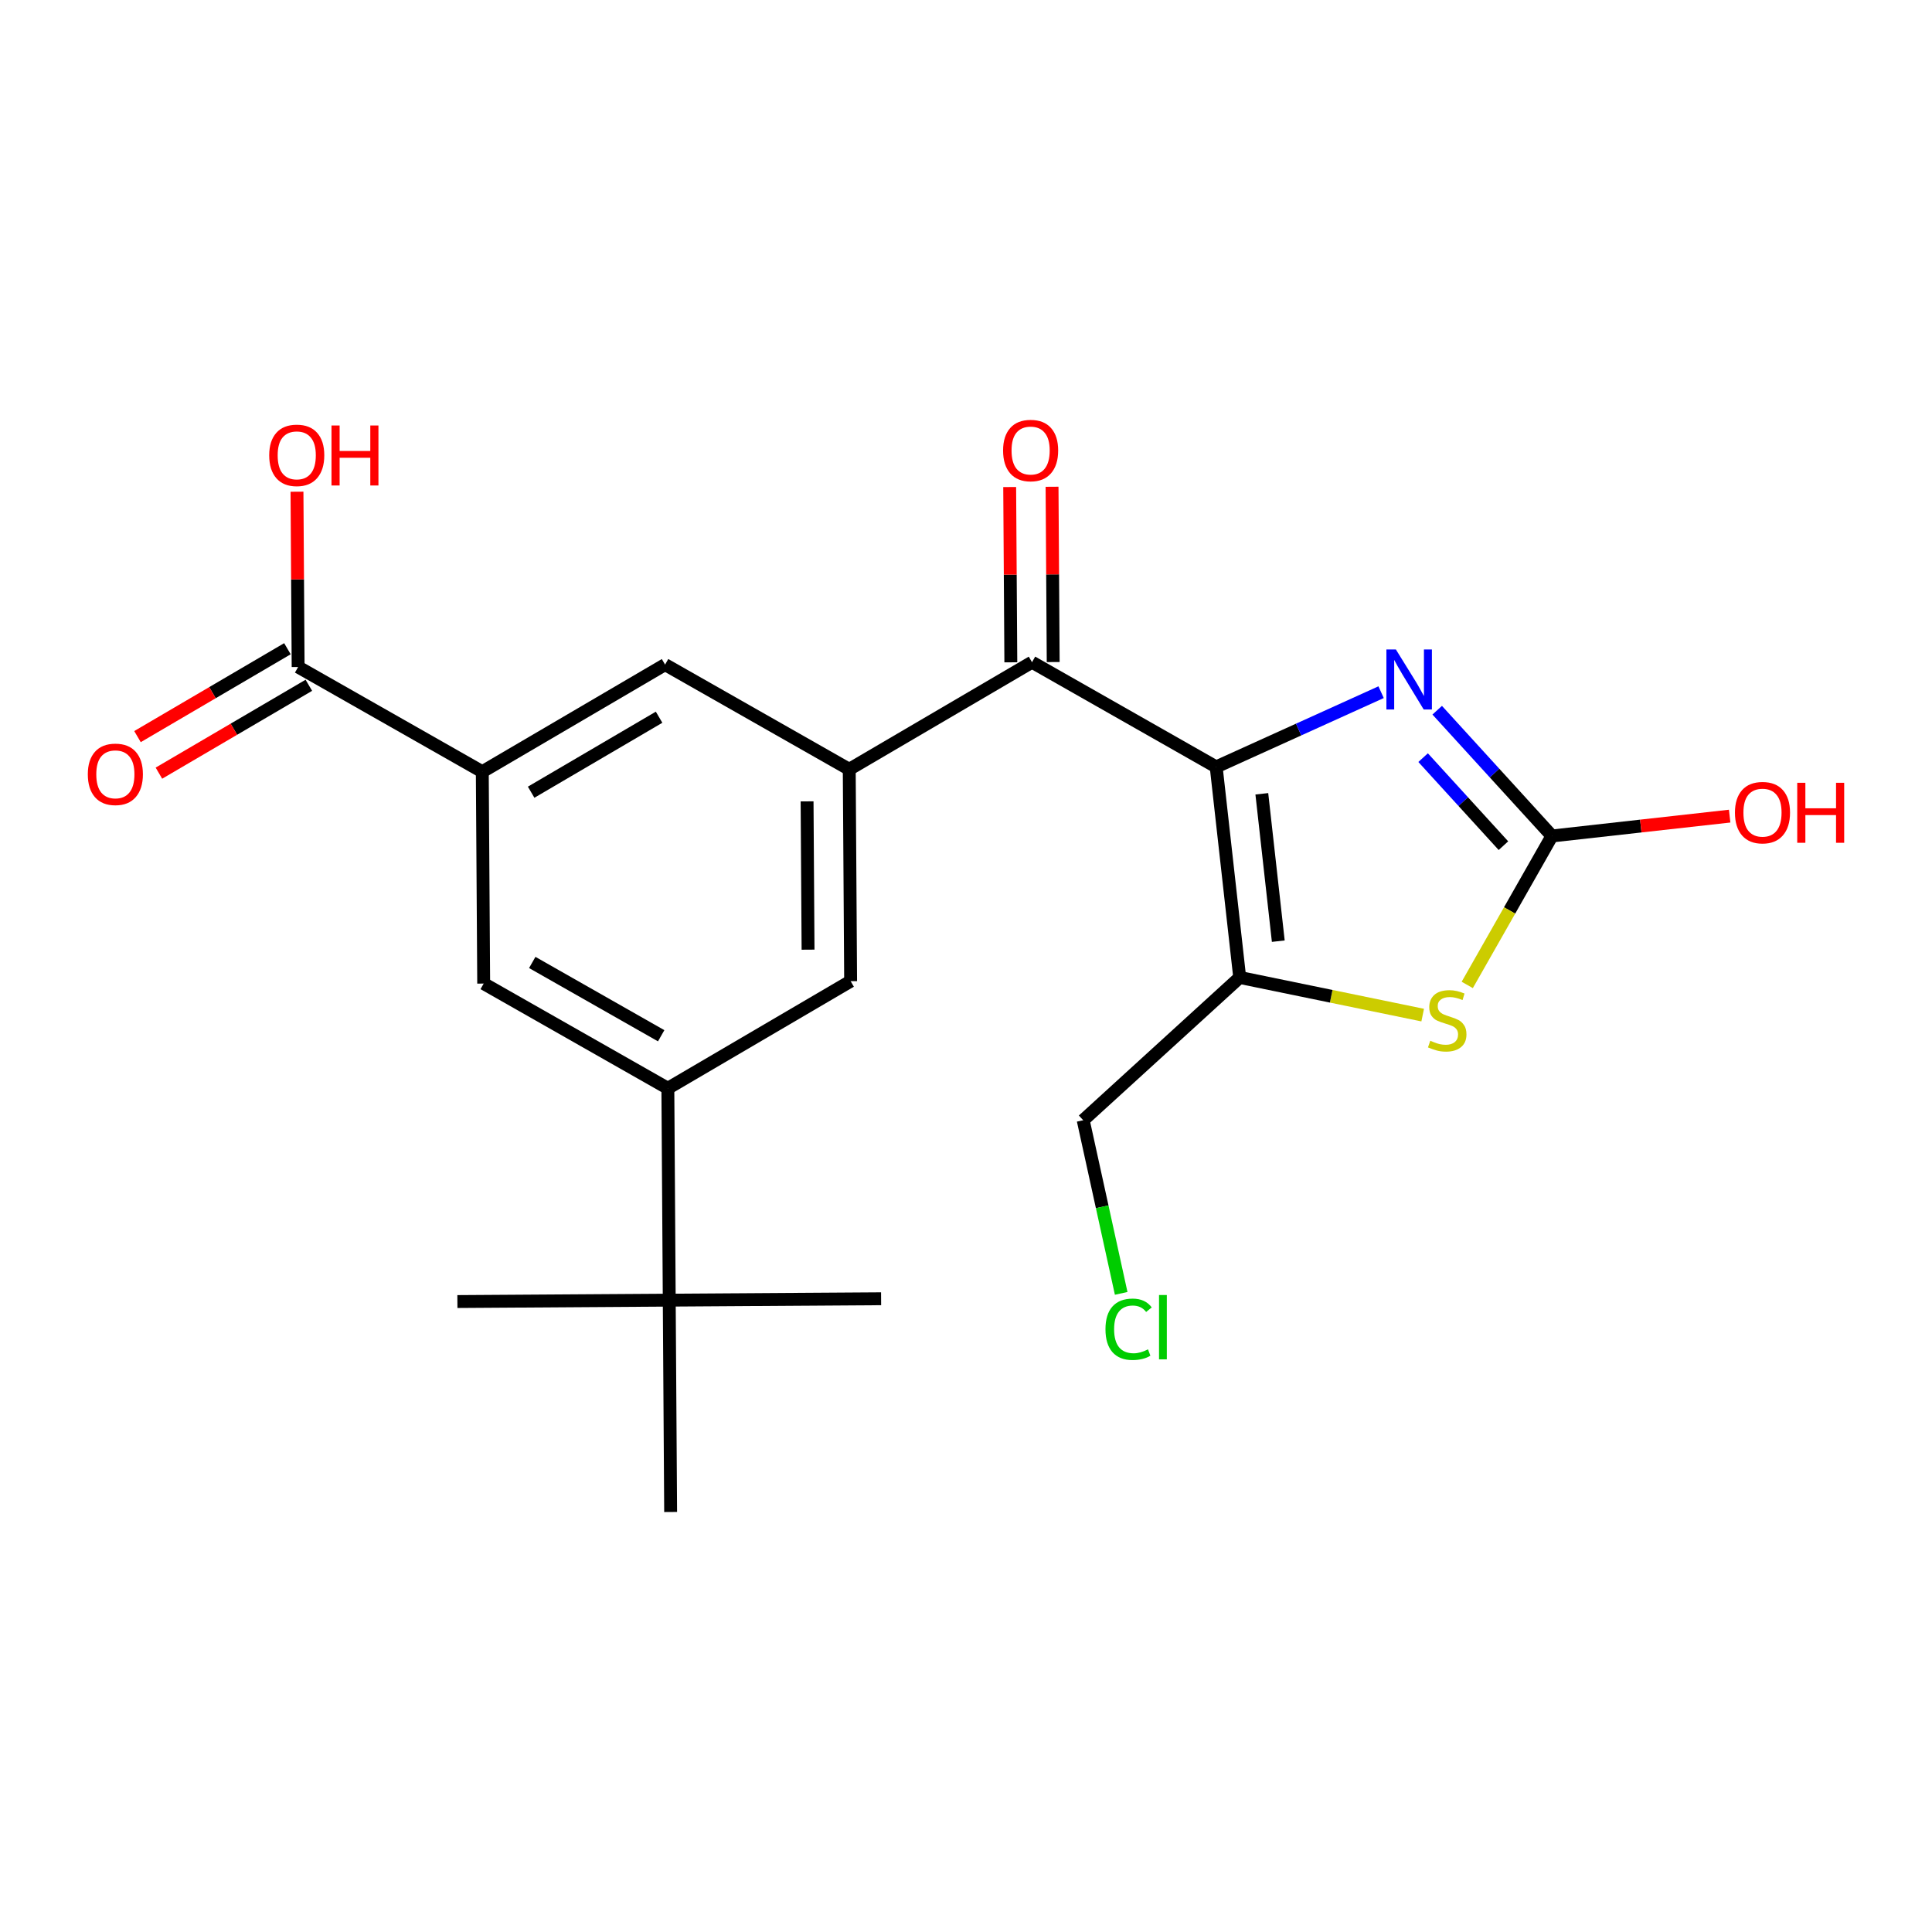<?xml version='1.0' encoding='iso-8859-1'?>
<svg version='1.1' baseProfile='full'
              xmlns='http://www.w3.org/2000/svg'
                      xmlns:rdkit='http://www.rdkit.org/xml'
                      xmlns:xlink='http://www.w3.org/1999/xlink'
                  xml:space='preserve'
width='300px' height='300px' viewBox='0 0 300 300'>
<!-- END OF HEADER -->
<rect style='opacity:1.0;fill:#FFFFFF;stroke:none' width='300' height='300' x='0' y='0'> </rect>
<rect style='opacity:1.0;fill:#FFFFFF;stroke:none' width='300' height='300' x='0' y='0'> </rect>
<path class='bond-0 atom-0 atom-1' d='M 71.024,202.103 L 103.92,201.887' style='fill:none;fill-rule:evenodd;stroke:#000000;stroke-width:2.0px;stroke-linecap:butt;stroke-linejoin:miter;stroke-opacity:1' />
<path class='bond-1 atom-1 atom-2' d='M 103.92,201.887 L 136.816,201.671' style='fill:none;fill-rule:evenodd;stroke:#000000;stroke-width:2.0px;stroke-linecap:butt;stroke-linejoin:miter;stroke-opacity:1' />
<path class='bond-2 atom-1 atom-3' d='M 103.92,201.887 L 104.136,234.783' style='fill:none;fill-rule:evenodd;stroke:#000000;stroke-width:2.0px;stroke-linecap:butt;stroke-linejoin:miter;stroke-opacity:1' />
<path class='bond-3 atom-1 atom-4' d='M 103.92,201.887 L 103.704,168.991' style='fill:none;fill-rule:evenodd;stroke:#000000;stroke-width:2.0px;stroke-linecap:butt;stroke-linejoin:miter;stroke-opacity:1' />
<path class='bond-4 atom-4 atom-5' d='M 103.704,168.991 L 75.107,152.729' style='fill:none;fill-rule:evenodd;stroke:#000000;stroke-width:2.0px;stroke-linecap:butt;stroke-linejoin:miter;stroke-opacity:1' />
<path class='bond-4 atom-4 atom-5' d='M 102.667,160.832 L 82.649,149.449' style='fill:none;fill-rule:evenodd;stroke:#000000;stroke-width:2.0px;stroke-linecap:butt;stroke-linejoin:miter;stroke-opacity:1' />
<path class='bond-22 atom-22 atom-4' d='M 132.085,152.355 L 103.704,168.991' style='fill:none;fill-rule:evenodd;stroke:#000000;stroke-width:2.0px;stroke-linecap:butt;stroke-linejoin:miter;stroke-opacity:1' />
<path class='bond-5 atom-5 atom-6' d='M 75.107,152.729 L 74.891,119.833' style='fill:none;fill-rule:evenodd;stroke:#000000;stroke-width:2.0px;stroke-linecap:butt;stroke-linejoin:miter;stroke-opacity:1' />
<path class='bond-6 atom-6 atom-7' d='M 74.891,119.833 L 46.294,103.572' style='fill:none;fill-rule:evenodd;stroke:#000000;stroke-width:2.0px;stroke-linecap:butt;stroke-linejoin:miter;stroke-opacity:1' />
<path class='bond-9 atom-6 atom-10' d='M 74.891,119.833 L 103.273,103.198' style='fill:none;fill-rule:evenodd;stroke:#000000;stroke-width:2.0px;stroke-linecap:butt;stroke-linejoin:miter;stroke-opacity:1' />
<path class='bond-9 atom-6 atom-10' d='M 82.475,123.014 L 102.342,111.369' style='fill:none;fill-rule:evenodd;stroke:#000000;stroke-width:2.0px;stroke-linecap:butt;stroke-linejoin:miter;stroke-opacity:1' />
<path class='bond-7 atom-7 atom-8' d='M 44.631,100.733 L 32.99,107.557' style='fill:none;fill-rule:evenodd;stroke:#000000;stroke-width:2.0px;stroke-linecap:butt;stroke-linejoin:miter;stroke-opacity:1' />
<path class='bond-7 atom-7 atom-8' d='M 32.99,107.557 L 21.349,114.38' style='fill:none;fill-rule:evenodd;stroke:#FF0000;stroke-width:2.0px;stroke-linecap:butt;stroke-linejoin:miter;stroke-opacity:1' />
<path class='bond-7 atom-7 atom-8' d='M 47.958,106.41 L 36.317,113.233' style='fill:none;fill-rule:evenodd;stroke:#000000;stroke-width:2.0px;stroke-linecap:butt;stroke-linejoin:miter;stroke-opacity:1' />
<path class='bond-7 atom-7 atom-8' d='M 36.317,113.233 L 24.676,120.056' style='fill:none;fill-rule:evenodd;stroke:#FF0000;stroke-width:2.0px;stroke-linecap:butt;stroke-linejoin:miter;stroke-opacity:1' />
<path class='bond-8 atom-7 atom-9' d='M 46.294,103.572 L 46.205,89.962' style='fill:none;fill-rule:evenodd;stroke:#000000;stroke-width:2.0px;stroke-linecap:butt;stroke-linejoin:miter;stroke-opacity:1' />
<path class='bond-8 atom-7 atom-9' d='M 46.205,89.962 L 46.116,76.353' style='fill:none;fill-rule:evenodd;stroke:#FF0000;stroke-width:2.0px;stroke-linecap:butt;stroke-linejoin:miter;stroke-opacity:1' />
<path class='bond-10 atom-10 atom-11' d='M 103.273,103.198 L 131.87,119.459' style='fill:none;fill-rule:evenodd;stroke:#000000;stroke-width:2.0px;stroke-linecap:butt;stroke-linejoin:miter;stroke-opacity:1' />
<path class='bond-11 atom-11 atom-12' d='M 131.87,119.459 L 160.251,102.824' style='fill:none;fill-rule:evenodd;stroke:#000000;stroke-width:2.0px;stroke-linecap:butt;stroke-linejoin:miter;stroke-opacity:1' />
<path class='bond-21 atom-11 atom-22' d='M 131.87,119.459 L 132.085,152.355' style='fill:none;fill-rule:evenodd;stroke:#000000;stroke-width:2.0px;stroke-linecap:butt;stroke-linejoin:miter;stroke-opacity:1' />
<path class='bond-21 atom-11 atom-22' d='M 125.323,124.437 L 125.474,147.464' style='fill:none;fill-rule:evenodd;stroke:#000000;stroke-width:2.0px;stroke-linecap:butt;stroke-linejoin:miter;stroke-opacity:1' />
<path class='bond-12 atom-12 atom-13' d='M 163.54,102.802 L 163.451,89.193' style='fill:none;fill-rule:evenodd;stroke:#000000;stroke-width:2.0px;stroke-linecap:butt;stroke-linejoin:miter;stroke-opacity:1' />
<path class='bond-12 atom-12 atom-13' d='M 163.451,89.193 L 163.362,75.584' style='fill:none;fill-rule:evenodd;stroke:#FF0000;stroke-width:2.0px;stroke-linecap:butt;stroke-linejoin:miter;stroke-opacity:1' />
<path class='bond-12 atom-12 atom-13' d='M 156.961,102.845 L 156.872,89.236' style='fill:none;fill-rule:evenodd;stroke:#000000;stroke-width:2.0px;stroke-linecap:butt;stroke-linejoin:miter;stroke-opacity:1' />
<path class='bond-12 atom-12 atom-13' d='M 156.872,89.236 L 156.783,75.627' style='fill:none;fill-rule:evenodd;stroke:#FF0000;stroke-width:2.0px;stroke-linecap:butt;stroke-linejoin:miter;stroke-opacity:1' />
<path class='bond-13 atom-12 atom-14' d='M 160.251,102.824 L 188.848,119.085' style='fill:none;fill-rule:evenodd;stroke:#000000;stroke-width:2.0px;stroke-linecap:butt;stroke-linejoin:miter;stroke-opacity:1' />
<path class='bond-14 atom-14 atom-15' d='M 188.848,119.085 L 201.652,113.283' style='fill:none;fill-rule:evenodd;stroke:#000000;stroke-width:2.0px;stroke-linecap:butt;stroke-linejoin:miter;stroke-opacity:1' />
<path class='bond-14 atom-14 atom-15' d='M 201.652,113.283 L 214.457,107.481' style='fill:none;fill-rule:evenodd;stroke:#0000FF;stroke-width:2.0px;stroke-linecap:butt;stroke-linejoin:miter;stroke-opacity:1' />
<path class='bond-23 atom-19 atom-14' d='M 192.501,151.779 L 188.848,119.085' style='fill:none;fill-rule:evenodd;stroke:#000000;stroke-width:2.0px;stroke-linecap:butt;stroke-linejoin:miter;stroke-opacity:1' />
<path class='bond-23 atom-19 atom-14' d='M 198.492,146.144 L 195.935,123.259' style='fill:none;fill-rule:evenodd;stroke:#000000;stroke-width:2.0px;stroke-linecap:butt;stroke-linejoin:miter;stroke-opacity:1' />
<path class='bond-15 atom-15 atom-16' d='M 223.168,110.282 L 232.076,120.046' style='fill:none;fill-rule:evenodd;stroke:#0000FF;stroke-width:2.0px;stroke-linecap:butt;stroke-linejoin:miter;stroke-opacity:1' />
<path class='bond-15 atom-15 atom-16' d='M 232.076,120.046 L 240.985,129.81' style='fill:none;fill-rule:evenodd;stroke:#000000;stroke-width:2.0px;stroke-linecap:butt;stroke-linejoin:miter;stroke-opacity:1' />
<path class='bond-15 atom-15 atom-16' d='M 220.98,117.646 L 227.216,124.48' style='fill:none;fill-rule:evenodd;stroke:#0000FF;stroke-width:2.0px;stroke-linecap:butt;stroke-linejoin:miter;stroke-opacity:1' />
<path class='bond-15 atom-15 atom-16' d='M 227.216,124.48 L 233.452,131.315' style='fill:none;fill-rule:evenodd;stroke:#000000;stroke-width:2.0px;stroke-linecap:butt;stroke-linejoin:miter;stroke-opacity:1' />
<path class='bond-16 atom-16 atom-17' d='M 240.985,129.81 L 254.782,128.268' style='fill:none;fill-rule:evenodd;stroke:#000000;stroke-width:2.0px;stroke-linecap:butt;stroke-linejoin:miter;stroke-opacity:1' />
<path class='bond-16 atom-16 atom-17' d='M 254.782,128.268 L 268.579,126.727' style='fill:none;fill-rule:evenodd;stroke:#FF0000;stroke-width:2.0px;stroke-linecap:butt;stroke-linejoin:miter;stroke-opacity:1' />
<path class='bond-17 atom-16 atom-18' d='M 240.985,129.81 L 234.409,141.375' style='fill:none;fill-rule:evenodd;stroke:#000000;stroke-width:2.0px;stroke-linecap:butt;stroke-linejoin:miter;stroke-opacity:1' />
<path class='bond-17 atom-16 atom-18' d='M 234.409,141.375 L 227.833,152.94' style='fill:none;fill-rule:evenodd;stroke:#CCCC00;stroke-width:2.0px;stroke-linecap:butt;stroke-linejoin:miter;stroke-opacity:1' />
<path class='bond-18 atom-18 atom-19' d='M 220.914,157.624 L 206.708,154.701' style='fill:none;fill-rule:evenodd;stroke:#CCCC00;stroke-width:2.0px;stroke-linecap:butt;stroke-linejoin:miter;stroke-opacity:1' />
<path class='bond-18 atom-18 atom-19' d='M 206.708,154.701 L 192.501,151.779' style='fill:none;fill-rule:evenodd;stroke:#000000;stroke-width:2.0px;stroke-linecap:butt;stroke-linejoin:miter;stroke-opacity:1' />
<path class='bond-19 atom-19 atom-20' d='M 192.501,151.779 L 168.199,173.951' style='fill:none;fill-rule:evenodd;stroke:#000000;stroke-width:2.0px;stroke-linecap:butt;stroke-linejoin:miter;stroke-opacity:1' />
<path class='bond-20 atom-20 atom-21' d='M 168.199,173.951 L 171.148,187.392' style='fill:none;fill-rule:evenodd;stroke:#000000;stroke-width:2.0px;stroke-linecap:butt;stroke-linejoin:miter;stroke-opacity:1' />
<path class='bond-20 atom-20 atom-21' d='M 171.148,187.392 L 174.097,200.834' style='fill:none;fill-rule:evenodd;stroke:#00CC00;stroke-width:2.0px;stroke-linecap:butt;stroke-linejoin:miter;stroke-opacity:1' />
<path  class='atom-8' d='M 13.636 120.233
Q 13.636 117.996, 14.742 116.746
Q 15.847 115.496, 17.913 115.496
Q 19.979 115.496, 21.084 116.746
Q 22.19 117.996, 22.19 120.233
Q 22.19 122.496, 21.071 123.786
Q 19.953 125.062, 17.913 125.062
Q 15.86 125.062, 14.742 123.786
Q 13.636 122.509, 13.636 120.233
M 17.913 124.01
Q 19.334 124.01, 20.097 123.062
Q 20.874 122.102, 20.874 120.233
Q 20.874 118.404, 20.097 117.483
Q 19.334 116.549, 17.913 116.549
Q 16.492 116.549, 15.716 117.47
Q 14.952 118.391, 14.952 120.233
Q 14.952 122.115, 15.716 123.062
Q 16.492 124.01, 17.913 124.01
' fill='#FF0000'/>
<path  class='atom-9' d='M 41.802 70.701
Q 41.802 68.464, 42.907 67.214
Q 44.012 65.964, 46.078 65.964
Q 48.144 65.964, 49.25 67.214
Q 50.355 68.464, 50.355 70.701
Q 50.355 72.965, 49.236 74.254
Q 48.118 75.531, 46.078 75.531
Q 44.026 75.531, 42.907 74.254
Q 41.802 72.978, 41.802 70.701
M 46.078 74.478
Q 47.499 74.478, 48.263 73.531
Q 49.039 72.57, 49.039 70.701
Q 49.039 68.872, 48.263 67.951
Q 47.499 67.017, 46.078 67.017
Q 44.657 67.017, 43.881 67.938
Q 43.118 68.859, 43.118 70.701
Q 43.118 72.583, 43.881 73.531
Q 44.657 74.478, 46.078 74.478
' fill='#FF0000'/>
<path  class='atom-9' d='M 51.474 66.07
L 52.737 66.07
L 52.737 70.03
L 57.5 70.03
L 57.5 66.07
L 58.764 66.07
L 58.764 75.386
L 57.5 75.386
L 57.5 71.083
L 52.737 71.083
L 52.737 75.386
L 51.474 75.386
L 51.474 66.07
' fill='#FF0000'/>
<path  class='atom-13' d='M 155.758 69.954
Q 155.758 67.717, 156.864 66.467
Q 157.969 65.217, 160.035 65.217
Q 162.101 65.217, 163.206 66.467
Q 164.312 67.717, 164.312 69.954
Q 164.312 72.217, 163.193 73.507
Q 162.075 74.783, 160.035 74.783
Q 157.982 74.783, 156.864 73.507
Q 155.758 72.23, 155.758 69.954
M 160.035 73.73
Q 161.456 73.73, 162.219 72.783
Q 162.996 71.822, 162.996 69.954
Q 162.996 68.125, 162.219 67.204
Q 161.456 66.269, 160.035 66.269
Q 158.614 66.269, 157.837 67.19
Q 157.074 68.112, 157.074 69.954
Q 157.074 71.835, 157.837 72.783
Q 158.614 73.73, 160.035 73.73
' fill='#FF0000'/>
<path  class='atom-15' d='M 216.753 100.85
L 219.806 105.784
Q 220.109 106.271, 220.595 107.153
Q 221.082 108.034, 221.109 108.087
L 221.109 100.85
L 222.346 100.85
L 222.346 110.166
L 221.069 110.166
L 217.793 104.771
Q 217.411 104.139, 217.003 103.416
Q 216.608 102.692, 216.49 102.468
L 216.49 110.166
L 215.279 110.166
L 215.279 100.85
L 216.753 100.85
' fill='#0000FF'/>
<path  class='atom-17' d='M 269.402 126.183
Q 269.402 123.946, 270.507 122.696
Q 271.613 121.446, 273.679 121.446
Q 275.744 121.446, 276.85 122.696
Q 277.955 123.946, 277.955 126.183
Q 277.955 128.447, 276.837 129.736
Q 275.718 131.013, 273.679 131.013
Q 271.626 131.013, 270.507 129.736
Q 269.402 128.46, 269.402 126.183
M 273.679 129.96
Q 275.1 129.96, 275.863 129.012
Q 276.639 128.052, 276.639 126.183
Q 276.639 124.354, 275.863 123.433
Q 275.1 122.499, 273.679 122.499
Q 272.257 122.499, 271.481 123.42
Q 270.718 124.341, 270.718 126.183
Q 270.718 128.065, 271.481 129.012
Q 272.257 129.96, 273.679 129.96
' fill='#FF0000'/>
<path  class='atom-17' d='M 279.074 121.551
L 280.337 121.551
L 280.337 125.512
L 285.1 125.512
L 285.1 121.551
L 286.364 121.551
L 286.364 130.868
L 285.1 130.868
L 285.1 126.565
L 280.337 126.565
L 280.337 130.868
L 279.074 130.868
L 279.074 121.551
' fill='#FF0000'/>
<path  class='atom-18' d='M 222.092 161.605
Q 222.197 161.644, 222.631 161.829
Q 223.066 162.013, 223.539 162.131
Q 224.026 162.236, 224.5 162.236
Q 225.381 162.236, 225.895 161.815
Q 226.408 161.381, 226.408 160.631
Q 226.408 160.118, 226.145 159.802
Q 225.895 159.486, 225.5 159.315
Q 225.105 159.144, 224.447 158.947
Q 223.618 158.697, 223.118 158.46
Q 222.631 158.223, 222.276 157.723
Q 221.934 157.223, 221.934 156.381
Q 221.934 155.21, 222.723 154.486
Q 223.526 153.762, 225.105 153.762
Q 226.184 153.762, 227.408 154.275
L 227.105 155.289
Q 225.987 154.828, 225.145 154.828
Q 224.237 154.828, 223.737 155.21
Q 223.237 155.578, 223.25 156.223
Q 223.25 156.723, 223.5 157.026
Q 223.763 157.328, 224.131 157.499
Q 224.513 157.67, 225.145 157.868
Q 225.987 158.131, 226.487 158.394
Q 226.987 158.657, 227.342 159.197
Q 227.711 159.723, 227.711 160.631
Q 227.711 161.921, 226.842 162.618
Q 225.987 163.302, 224.552 163.302
Q 223.723 163.302, 223.092 163.118
Q 222.473 162.947, 221.736 162.644
L 222.092 161.605
' fill='#CCCC00'/>
<path  class='atom-21' d='M 171.657 206.406
Q 171.657 204.09, 172.736 202.88
Q 173.828 201.656, 175.894 201.656
Q 177.815 201.656, 178.842 203.011
L 177.973 203.722
Q 177.223 202.735, 175.894 202.735
Q 174.486 202.735, 173.736 203.682
Q 172.999 204.617, 172.999 206.406
Q 172.999 208.249, 173.762 209.196
Q 174.539 210.143, 176.039 210.143
Q 177.065 210.143, 178.263 209.525
L 178.631 210.512
Q 178.144 210.828, 177.407 211.012
Q 176.671 211.196, 175.855 211.196
Q 173.828 211.196, 172.736 209.959
Q 171.657 208.722, 171.657 206.406
' fill='#00CC00'/>
<path  class='atom-21' d='M 179.973 201.09
L 181.184 201.09
L 181.184 211.078
L 179.973 211.078
L 179.973 201.09
' fill='#00CC00'/>
</svg>
